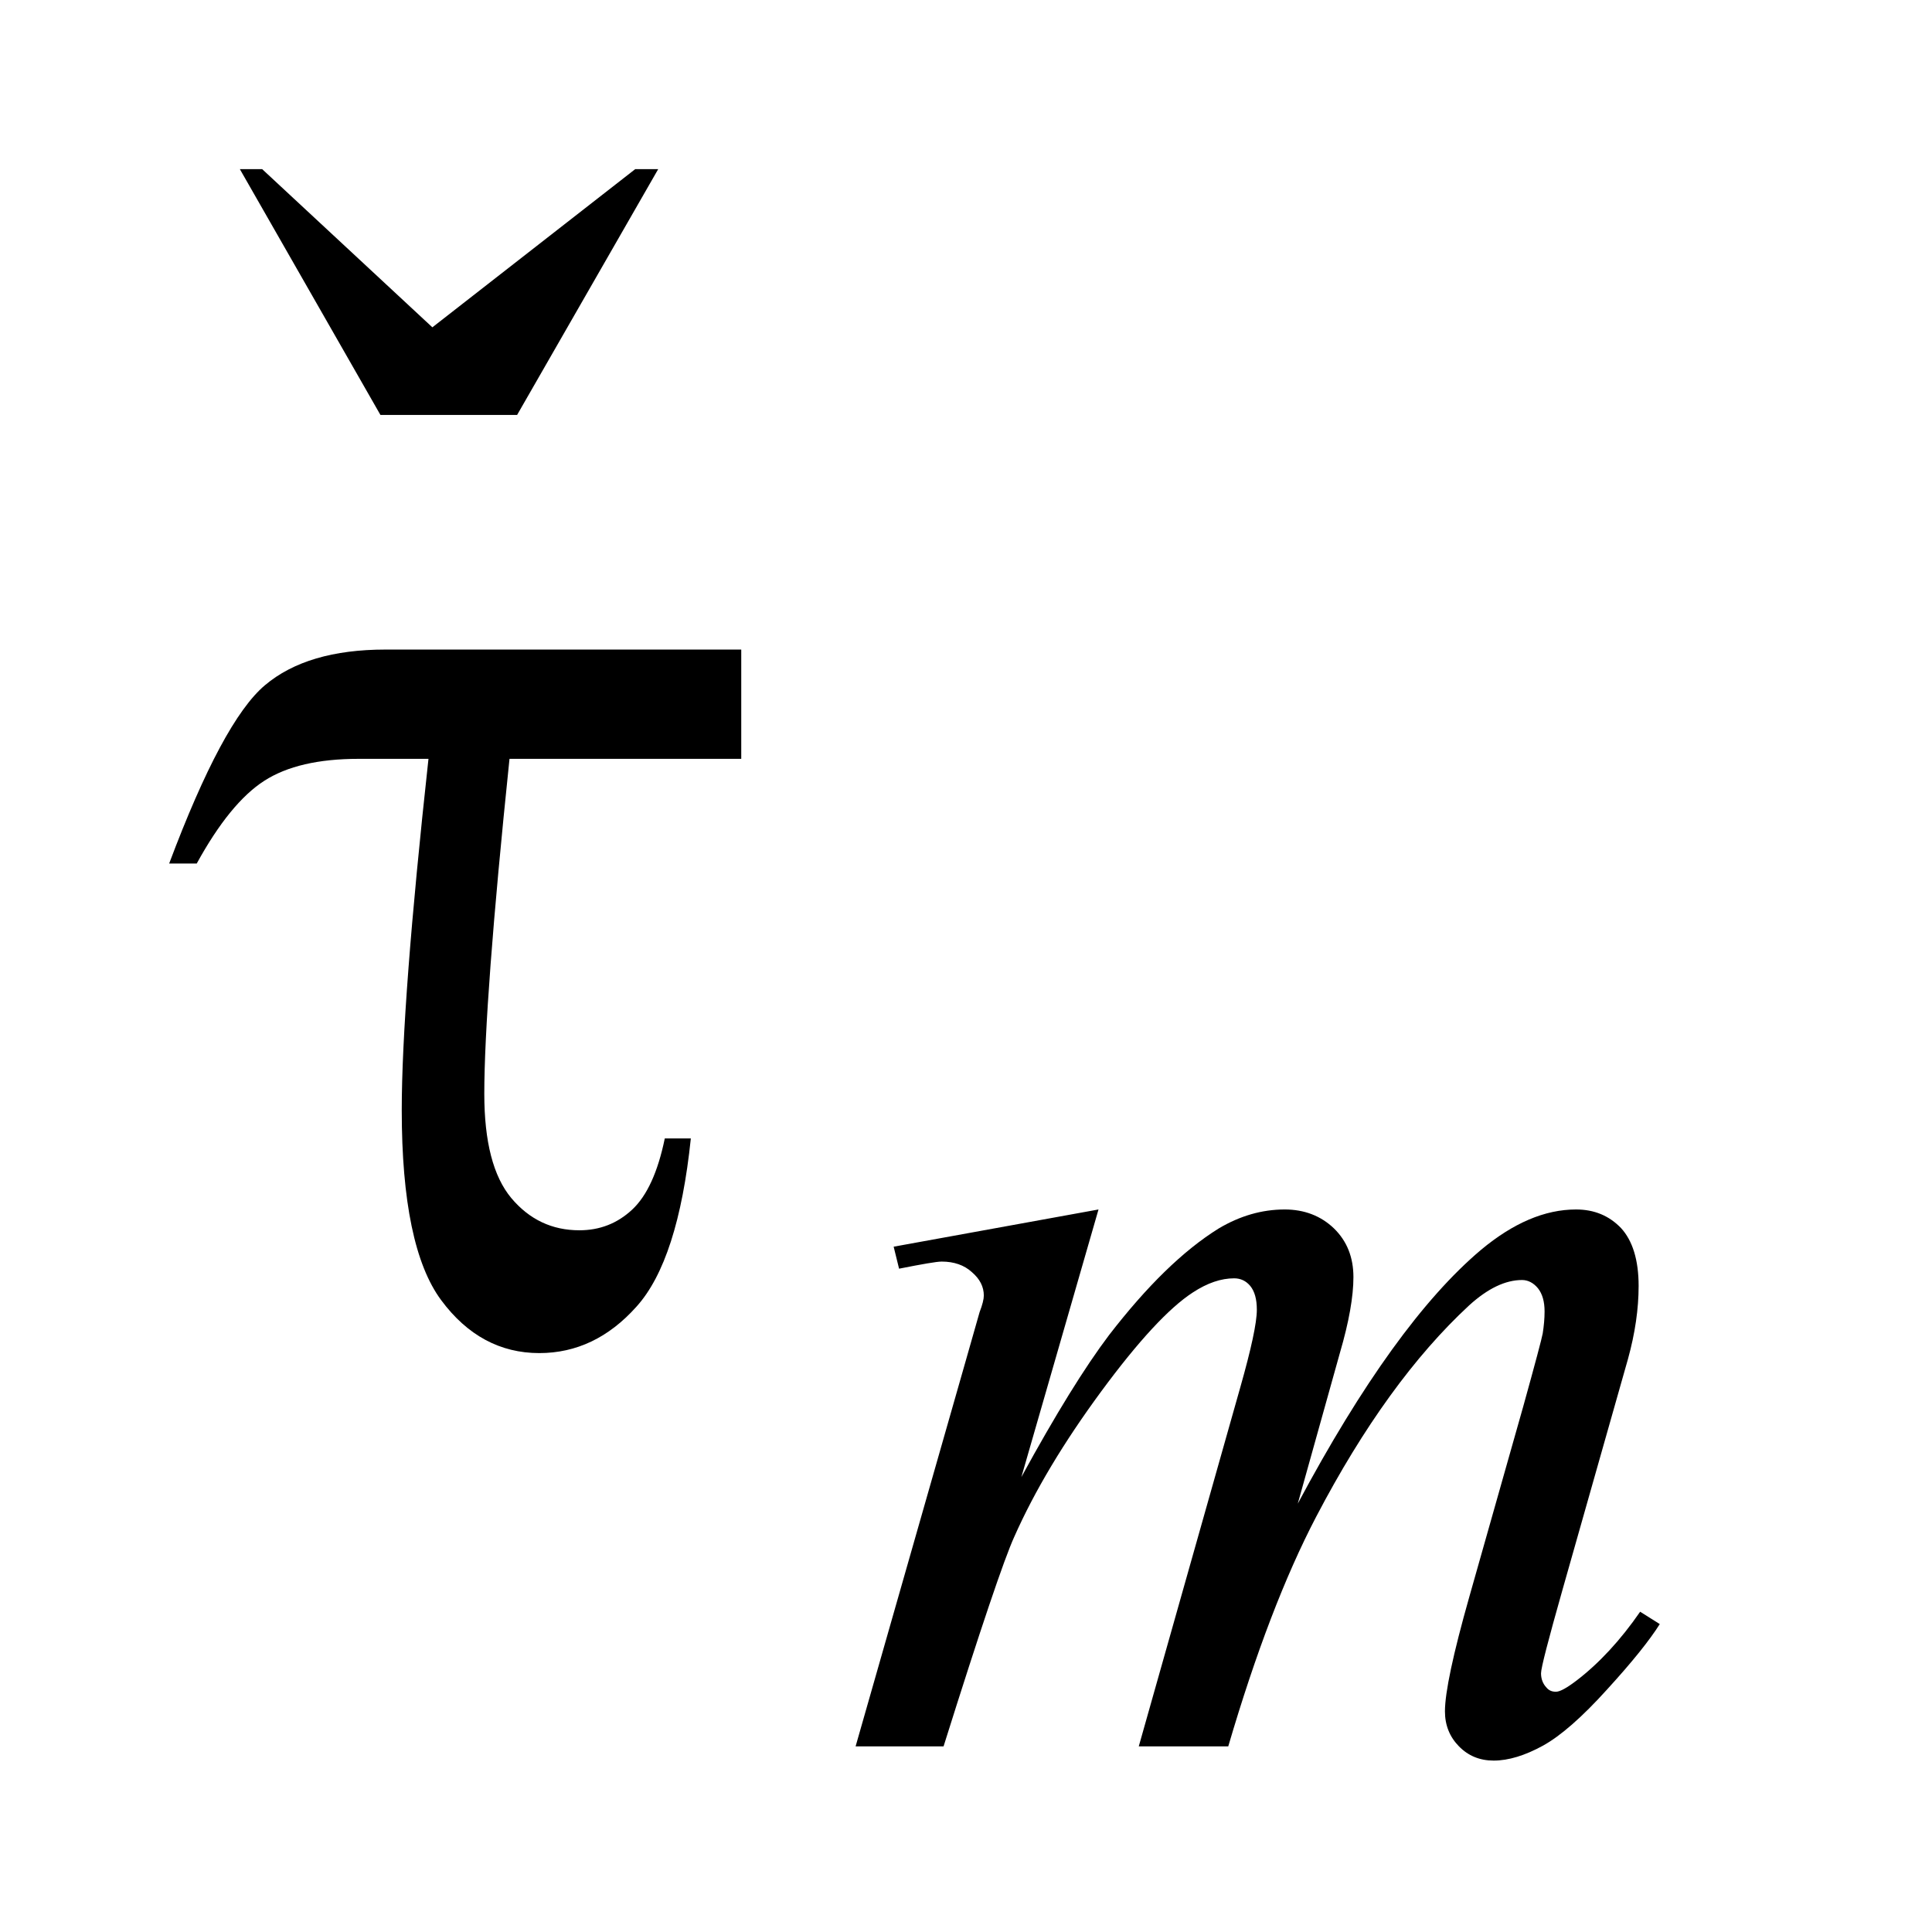 <?xml version="1.0" encoding="UTF-8"?>
<!DOCTYPE svg PUBLIC '-//W3C//DTD SVG 1.0//EN'
          'http://www.w3.org/TR/2001/REC-SVG-20010904/DTD/svg10.dtd'>
<svg stroke-dasharray="none" shape-rendering="auto" xmlns="http://www.w3.org/2000/svg" font-family="'Dialog'" text-rendering="auto" width="18" fill-opacity="1" color-interpolation="auto" color-rendering="auto" preserveAspectRatio="xMidYMid meet" font-size="12px" viewBox="0 0 18 18" fill="black" xmlns:xlink="http://www.w3.org/1999/xlink" stroke="black" image-rendering="auto" stroke-miterlimit="10" stroke-linecap="square" stroke-linejoin="miter" font-style="normal" stroke-width="1" height="18" stroke-dashoffset="0" font-weight="normal" stroke-opacity="1"
><!--Generated by the Batik Graphics2D SVG Generator--><defs id="genericDefs"
  /><g
  ><defs id="defs1"
    ><clipPath clipPathUnits="userSpaceOnUse" id="clipPath1"
      ><path d="M-1 -1 L9.812 -1 L9.812 10.408 L-1 10.408 L-1 -1 Z"
      /></clipPath
      ><clipPath clipPathUnits="userSpaceOnUse" id="clipPath2"
      ><path d="M-0 -0 L-0 9.408 L8.812 9.408 L8.812 -0 Z"
      /></clipPath
    ></defs
    ><g transform="scale(1.576,1.576) translate(1,1)"
    ><path d="M0.418 0 L0.55 0 L1.556 0.935 L2.755 0 L2.891 0 L2.057 1.453 L1.249 1.453 L0.418 0 Z" stroke="none" clip-path="url(#clipPath2)"
    /></g
    ><g transform="matrix(1.576,0,0,1.576,1.576,1.576)"
    ><path d="M5.494 6.15 L5.038 7.732 C5.241 7.36 5.414 7.081 5.556 6.893 C5.779 6.604 5.994 6.393 6.205 6.262 C6.33 6.188 6.459 6.15 6.595 6.15 C6.711 6.15 6.809 6.188 6.886 6.262 C6.963 6.337 7.001 6.433 7.001 6.55 C7.001 6.664 6.975 6.814 6.921 6.998 L6.672 7.889 C7.053 7.176 7.414 6.676 7.756 6.388 C7.946 6.23 8.132 6.15 8.317 6.15 C8.425 6.15 8.513 6.187 8.583 6.26 C8.651 6.334 8.687 6.448 8.687 6.602 C8.687 6.738 8.666 6.882 8.624 7.034 L8.237 8.398 C8.153 8.695 8.11 8.86 8.11 8.892 C8.11 8.925 8.121 8.954 8.142 8.976 C8.156 8.993 8.174 9.001 8.198 9.001 C8.222 9.001 8.262 8.979 8.321 8.934 C8.454 8.832 8.58 8.696 8.696 8.528 L8.812 8.601 C8.753 8.695 8.65 8.824 8.501 8.987 C8.353 9.151 8.226 9.262 8.121 9.32 C8.015 9.378 7.918 9.408 7.83 9.408 C7.748 9.408 7.68 9.38 7.625 9.324 C7.57 9.268 7.542 9.199 7.542 9.117 C7.542 9.005 7.59 8.779 7.686 8.44 L8.005 7.314 C8.077 7.055 8.115 6.911 8.12 6.883 C8.127 6.838 8.131 6.795 8.131 6.753 C8.131 6.694 8.118 6.649 8.092 6.616 C8.065 6.583 8.032 6.567 7.998 6.567 C7.899 6.567 7.795 6.617 7.685 6.717 C7.363 7.015 7.061 7.431 6.781 7.966 C6.596 8.32 6.423 8.772 6.261 9.324 L5.732 9.324 L6.332 7.202 C6.397 6.973 6.43 6.82 6.43 6.743 C6.43 6.68 6.417 6.634 6.391 6.602 C6.366 6.572 6.334 6.557 6.296 6.557 C6.219 6.557 6.138 6.584 6.051 6.641 C5.911 6.732 5.73 6.927 5.509 7.227 C5.289 7.526 5.117 7.812 4.996 8.085 C4.937 8.214 4.797 8.627 4.578 9.324 L4.058 9.324 L4.707 7.052 L4.791 6.757 C4.808 6.713 4.816 6.68 4.816 6.659 C4.816 6.607 4.793 6.561 4.745 6.52 C4.7 6.479 4.64 6.458 4.567 6.458 C4.537 6.458 4.452 6.473 4.315 6.5 L4.283 6.37 L5.494 6.15 Z" stroke="none" clip-path="url(#clipPath2)"
    /></g
    ><g transform="matrix(1.576,0,0,1.576,1.576,1.576)"
    ><path d="M3.382 2.84 L3.382 3.486 L2.012 3.486 C1.912 4.449 1.863 5.11 1.863 5.466 C1.863 5.75 1.916 5.955 2.023 6.083 C2.13 6.21 2.264 6.273 2.425 6.273 C2.545 6.273 2.649 6.233 2.737 6.151 C2.825 6.069 2.889 5.929 2.93 5.73 L3.084 5.73 C3.034 6.21 2.927 6.542 2.763 6.724 C2.599 6.908 2.407 6.999 2.188 6.999 C1.957 6.999 1.763 6.895 1.608 6.686 C1.453 6.477 1.375 6.102 1.375 5.563 C1.375 5.139 1.428 4.446 1.533 3.486 L1.12 3.486 C0.883 3.486 0.697 3.529 0.562 3.616 C0.427 3.703 0.294 3.866 0.163 4.105 L0 4.105 C0.211 3.543 0.399 3.192 0.566 3.051 C0.733 2.91 0.971 2.84 1.278 2.84 L3.382 2.84 Z" stroke="none" clip-path="url(#clipPath2)"
    /></g
  ></g
></svg
>
